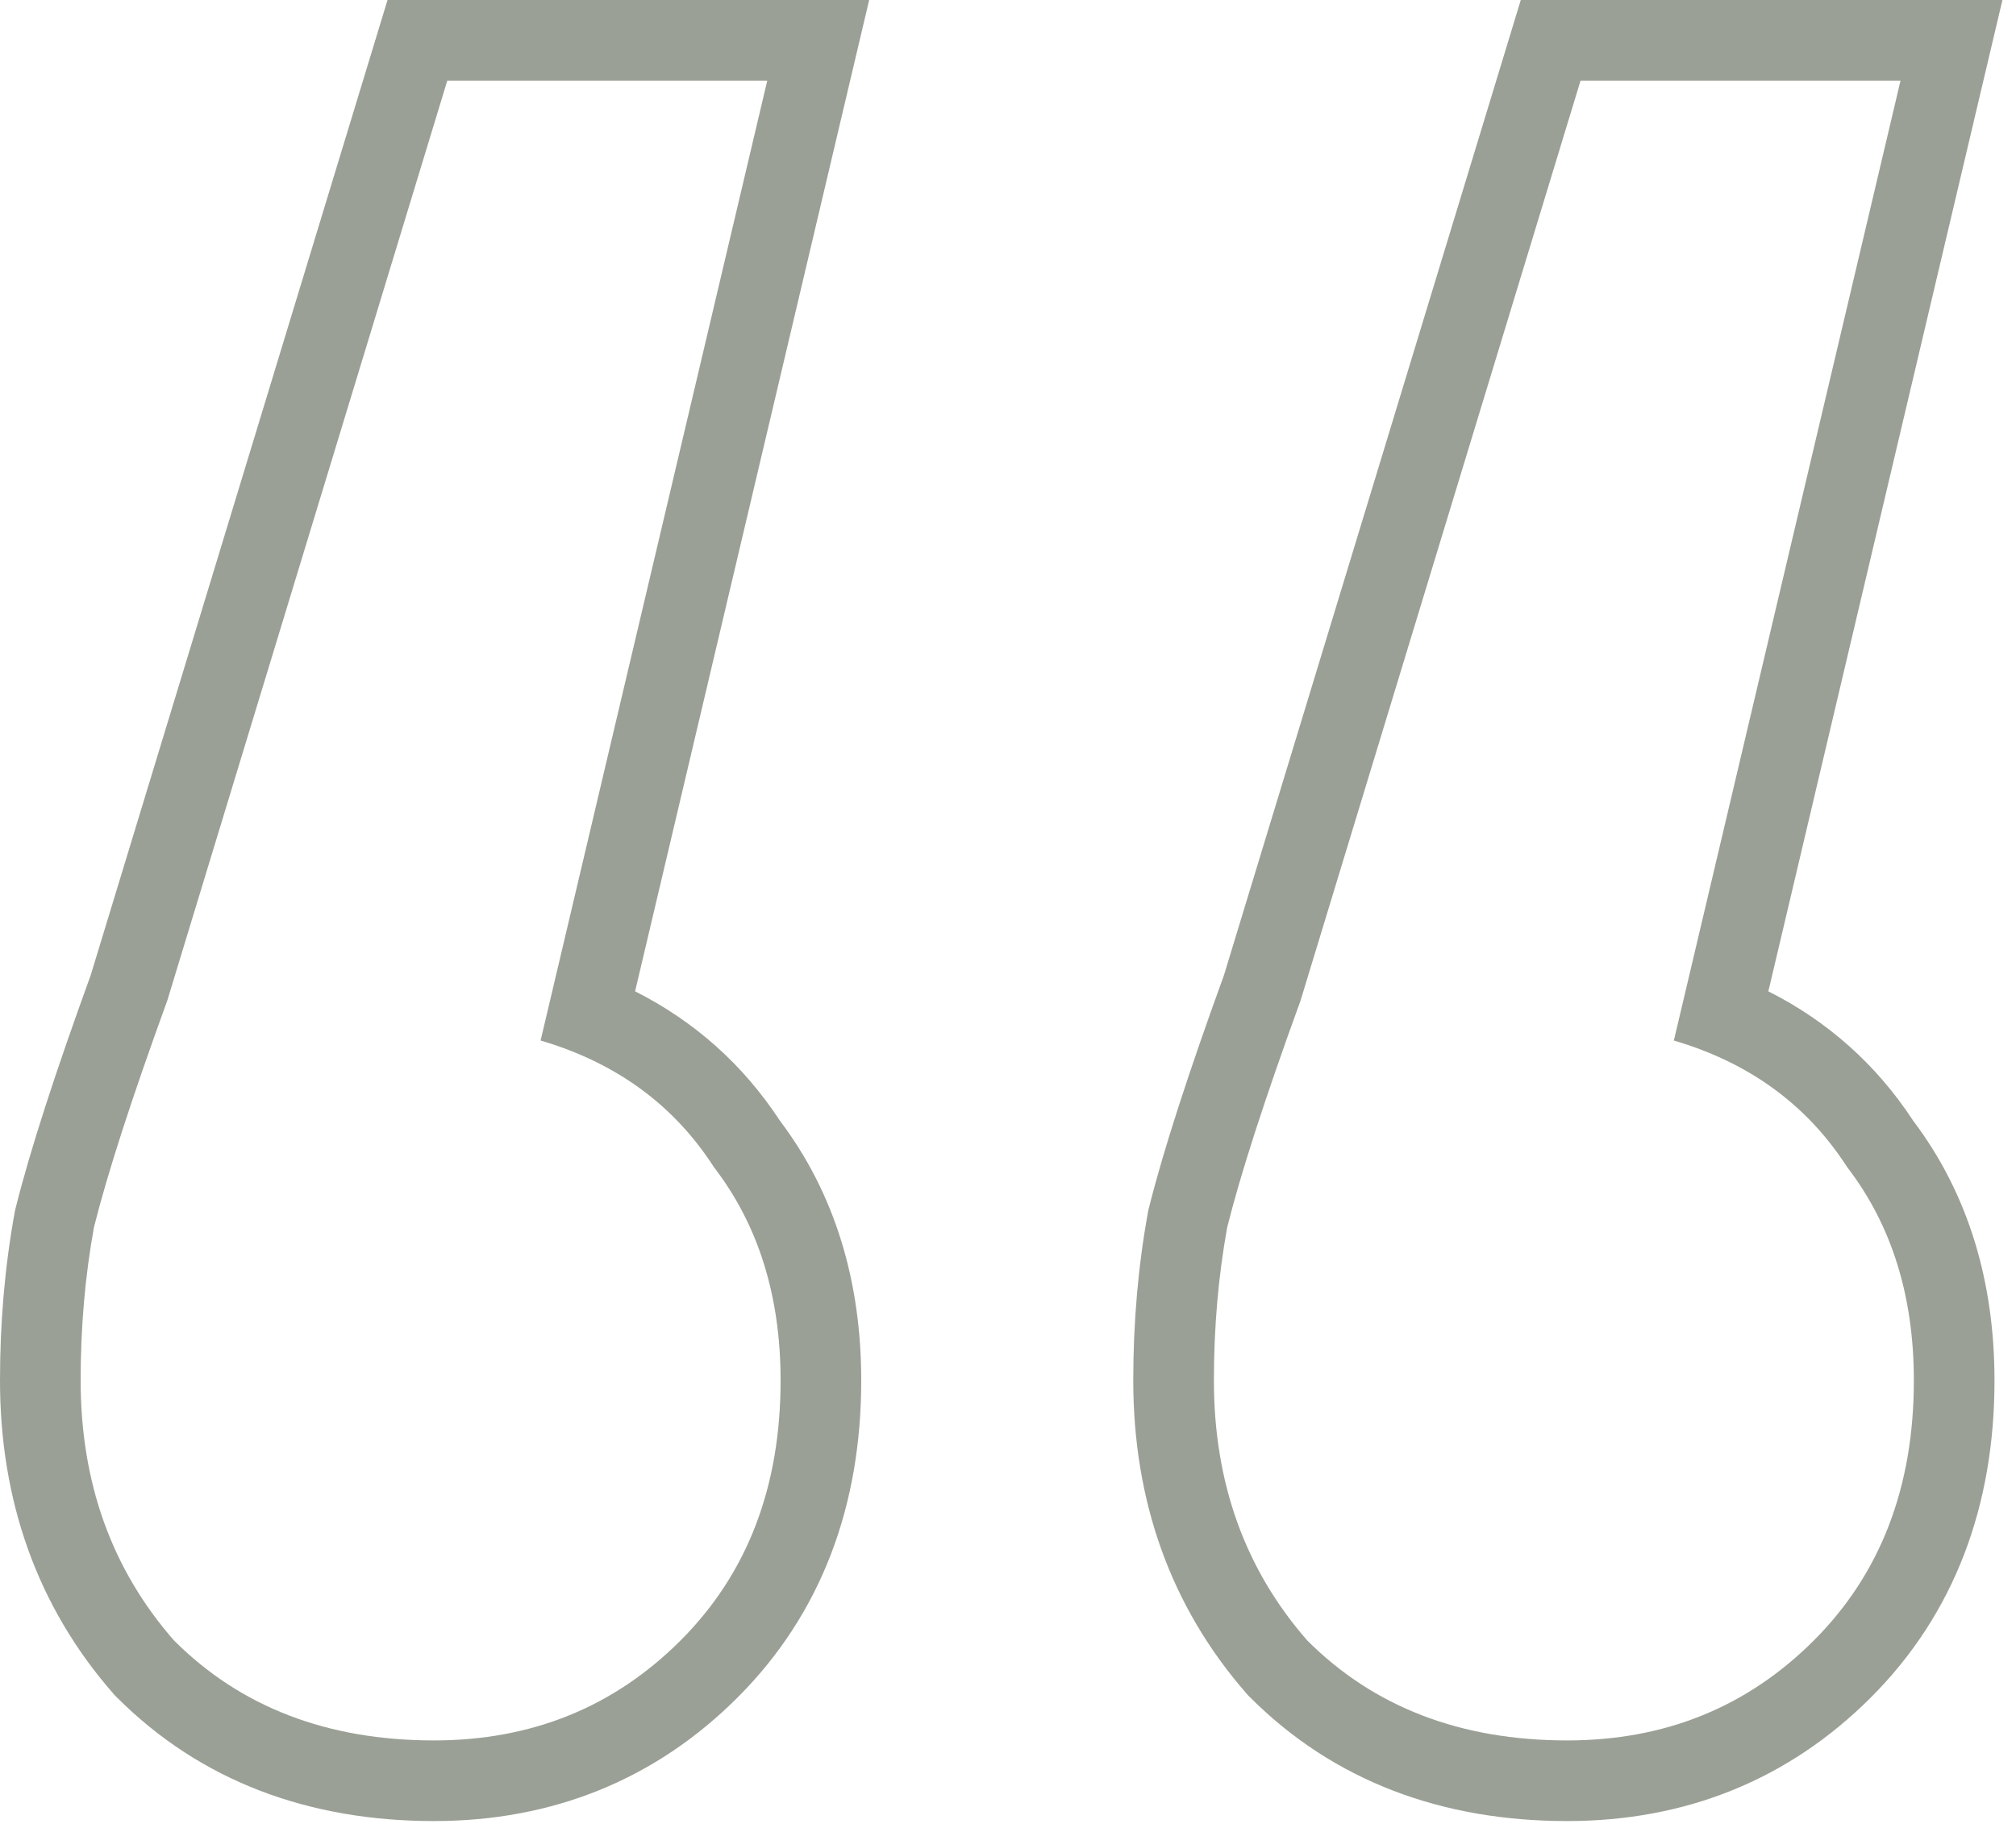 <svg width="75" height="68" viewBox="0 0 75 68" fill="none" xmlns="http://www.w3.org/2000/svg">
<path fill-rule="evenodd" clip-rule="evenodd" d="M20.112 38.712C22.923 39.539 25.072 41.109 26.56 43.424C28.213 45.573 29.04 48.219 29.04 51.36C29.04 55.328 27.8 58.552 25.32 61.032C22.84 63.512 19.781 64.752 16.144 64.752C12.176 64.752 8.952 63.512 6.472 61.032C4.157 58.387 3 55.163 3 51.36C3 49.376 3.165 47.475 3.496 45.656C3.992 43.672 4.901 40.861 6.224 37.224L16.64 3H28.544L20.112 38.712ZM3.377 36.274C2.059 39.904 1.116 42.806 0.586 44.928L0.562 45.023L0.544 45.119C0.179 47.127 0 49.209 0 51.36C0 55.825 1.38 59.769 4.214 63.008L4.28 63.083L4.351 63.153C7.469 66.272 11.494 67.752 16.144 67.752C20.544 67.752 24.376 66.219 27.441 63.153C30.56 60.035 32.04 56.01 32.04 51.36C32.04 47.711 31.08 44.43 29.015 41.696C27.637 39.593 25.82 37.988 23.627 36.882L32.335 0H14.417L3.377 36.274ZM62.272 38.712C65.083 39.539 67.232 41.109 68.72 43.424C70.373 45.573 71.2 48.219 71.2 51.36C71.2 55.328 69.96 58.552 67.48 61.032C65 63.512 61.941 64.752 58.304 64.752C54.336 64.752 51.112 63.512 48.632 61.032C46.317 58.387 45.16 55.163 45.16 51.36C45.16 49.376 45.325 47.475 45.656 45.656C46.152 43.672 47.061 40.861 48.384 37.224L58.8 3H70.704L62.272 38.712ZM45.537 36.274C44.219 39.904 43.276 42.806 42.746 44.928L42.722 45.023L42.704 45.119C42.339 47.127 42.16 49.209 42.16 51.36C42.16 55.825 43.54 59.769 46.374 63.008L46.44 63.083L46.511 63.153C49.629 66.272 53.654 67.752 58.304 67.752C62.704 67.752 66.536 66.219 69.601 63.153C72.72 60.035 74.2 56.01 74.2 51.36C74.2 47.711 73.24 44.43 71.175 41.696C69.798 39.593 67.98 37.988 65.787 36.882L74.495 0H56.577L45.537 36.274Z" fill="#9AA095"/>
</svg>
